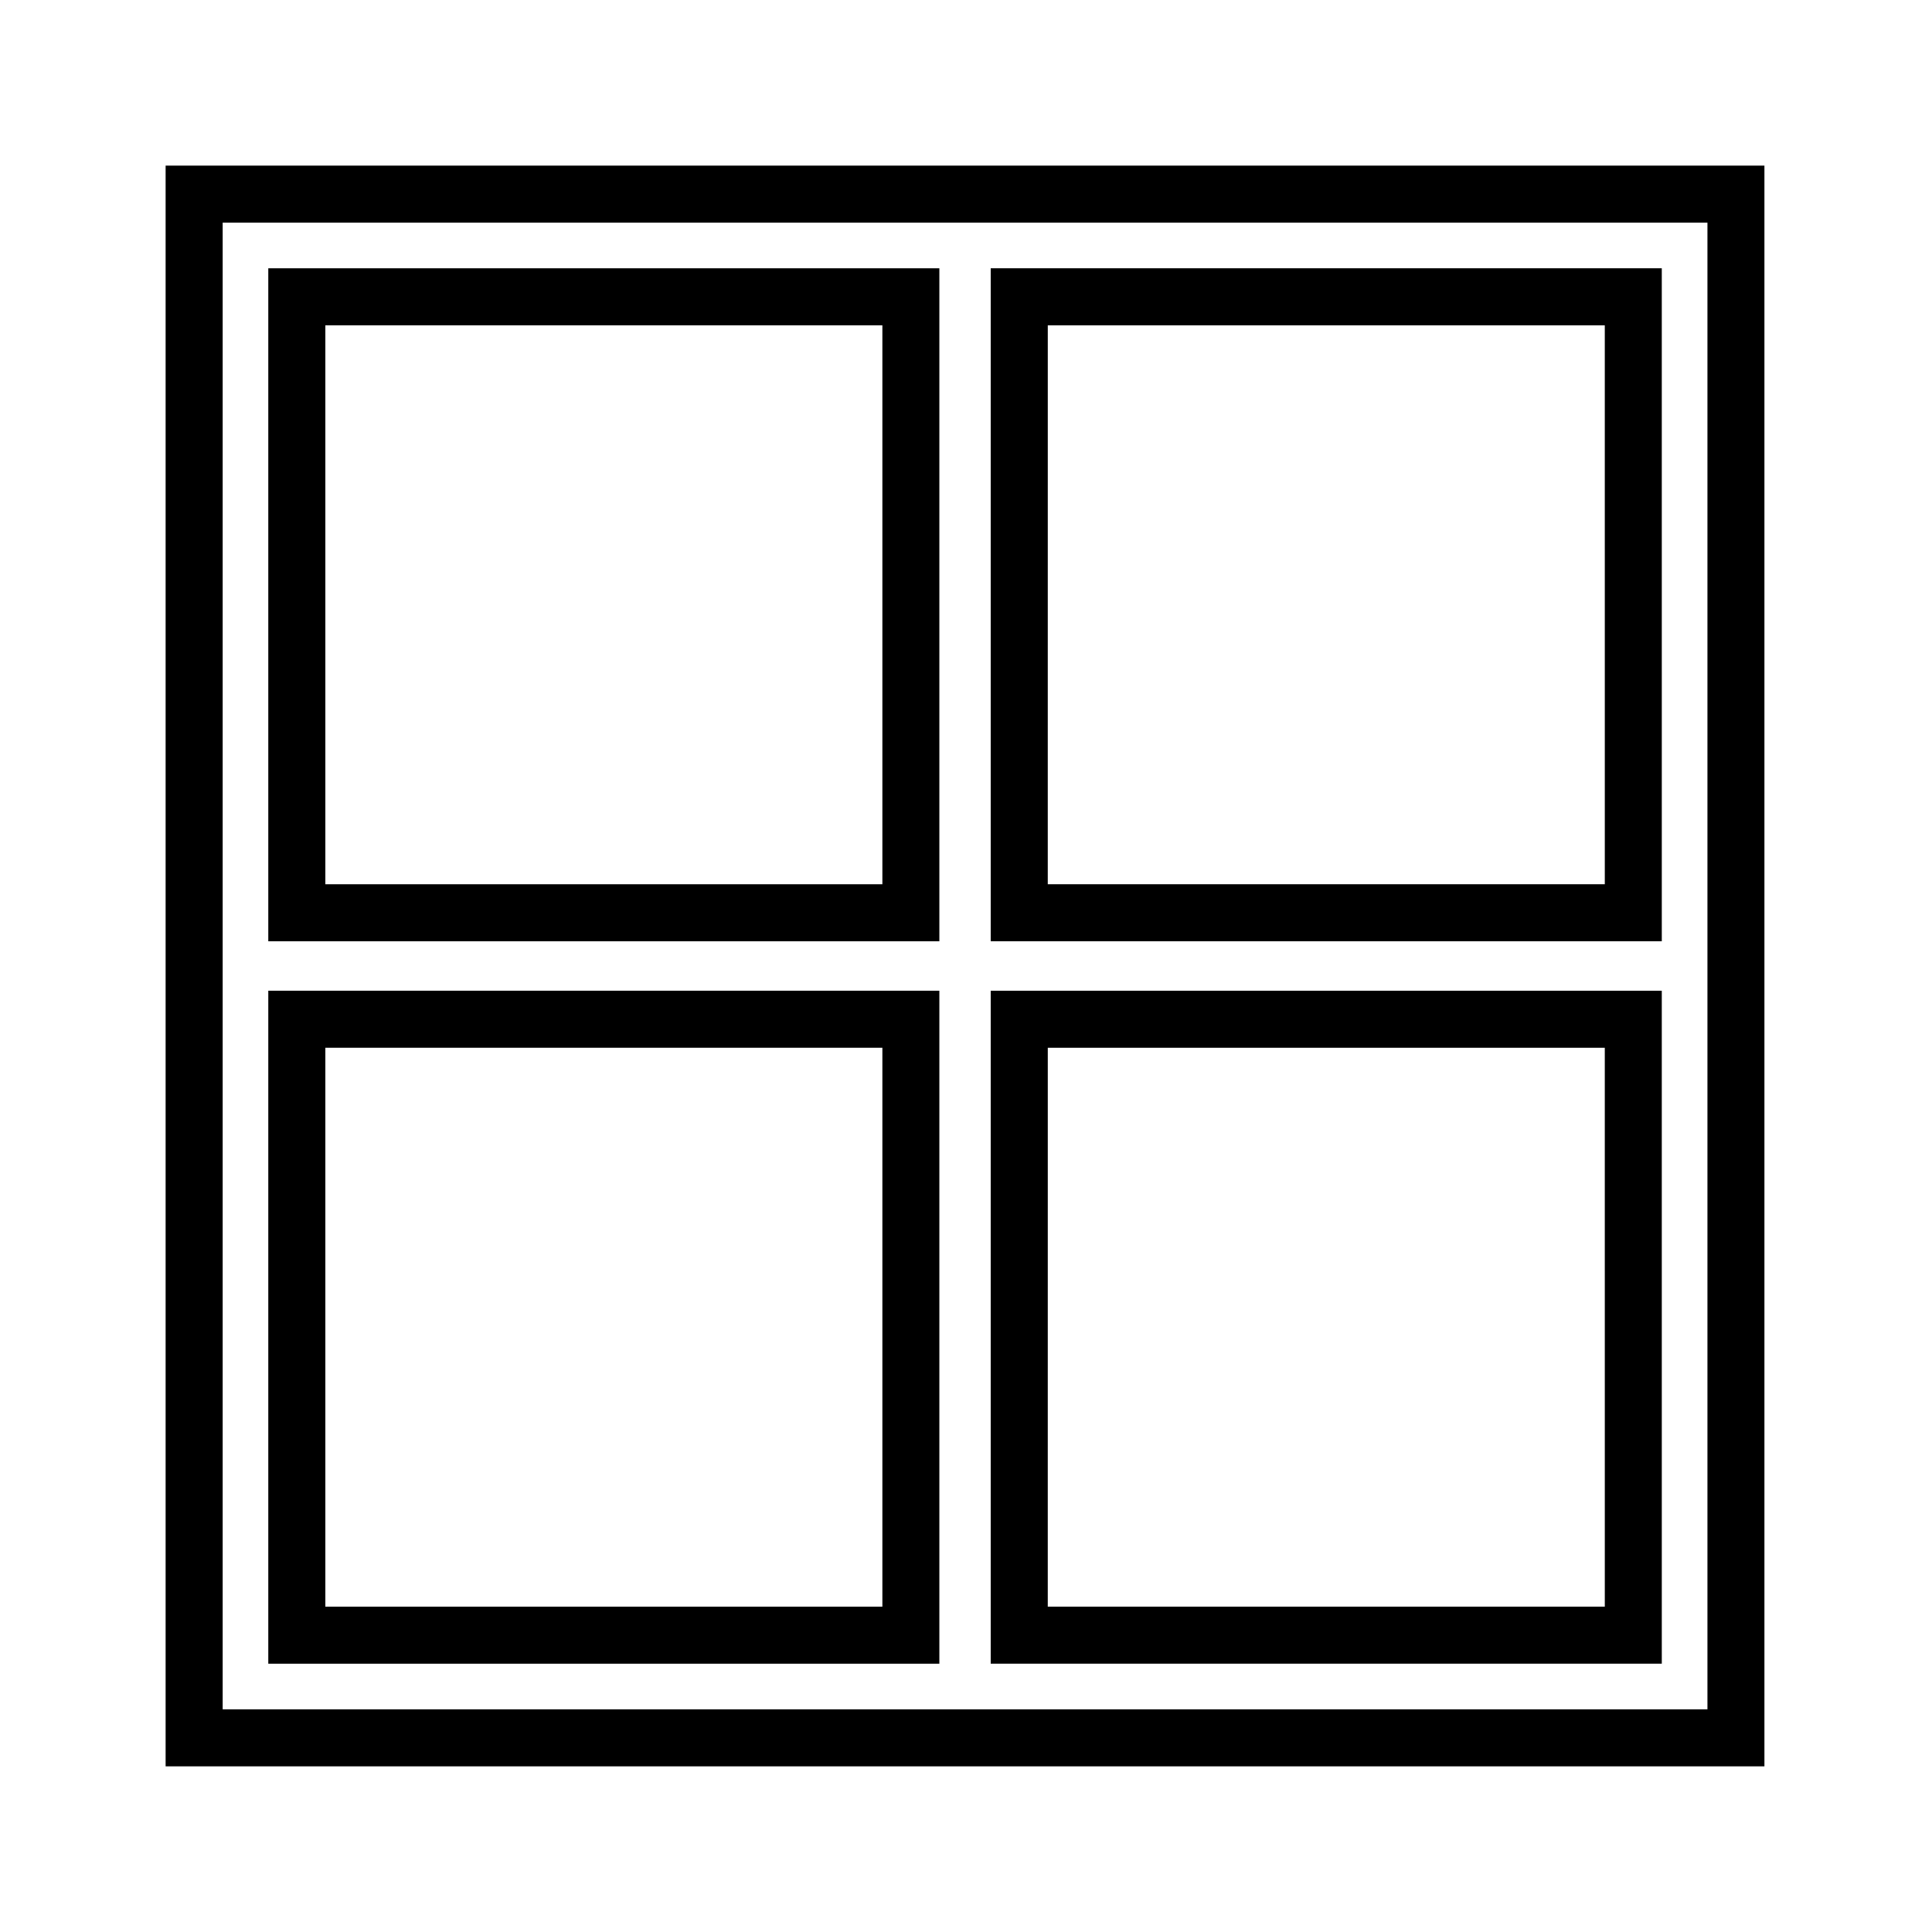 <?xml version="1.0" encoding="UTF-8"?>
<!-- The Best Svg Icon site in the world: iconSvg.co, Visit us! https://iconsvg.co -->
<svg fill="#000000" width="800px" height="800px" version="1.1" viewBox="144 144 512 512" xmlns="http://www.w3.org/2000/svg">
 <g>
  <path d="m393.45 584.9h-178.35v-178.35h177.84v178.35zm-163.23-15.117h147.62v-148.12h-147.62z"/>
  <path d="m393.45 393.45h-178.35v-178.35h177.84v178.35zm-163.23-15.113h147.62v-148.12h-147.62z"/>
  <path d="m584.9 393.45h-178.35v-178.35h177.84l0.004 178.35zm-163.23-15.113h147.62l-0.004-148.12h-147.61z"/>
  <path d="m584.9 584.9h-178.35v-178.35h177.84l0.004 178.35zm-163.23-15.117h147.62l-0.004-148.12h-147.61z"/>
  <path d="m612.1 612.1h-424.21v-424.21h423.7v424.21zm-409.09-15.113h393.48v-393.98h-393.48z"/>
 </g>
</svg>